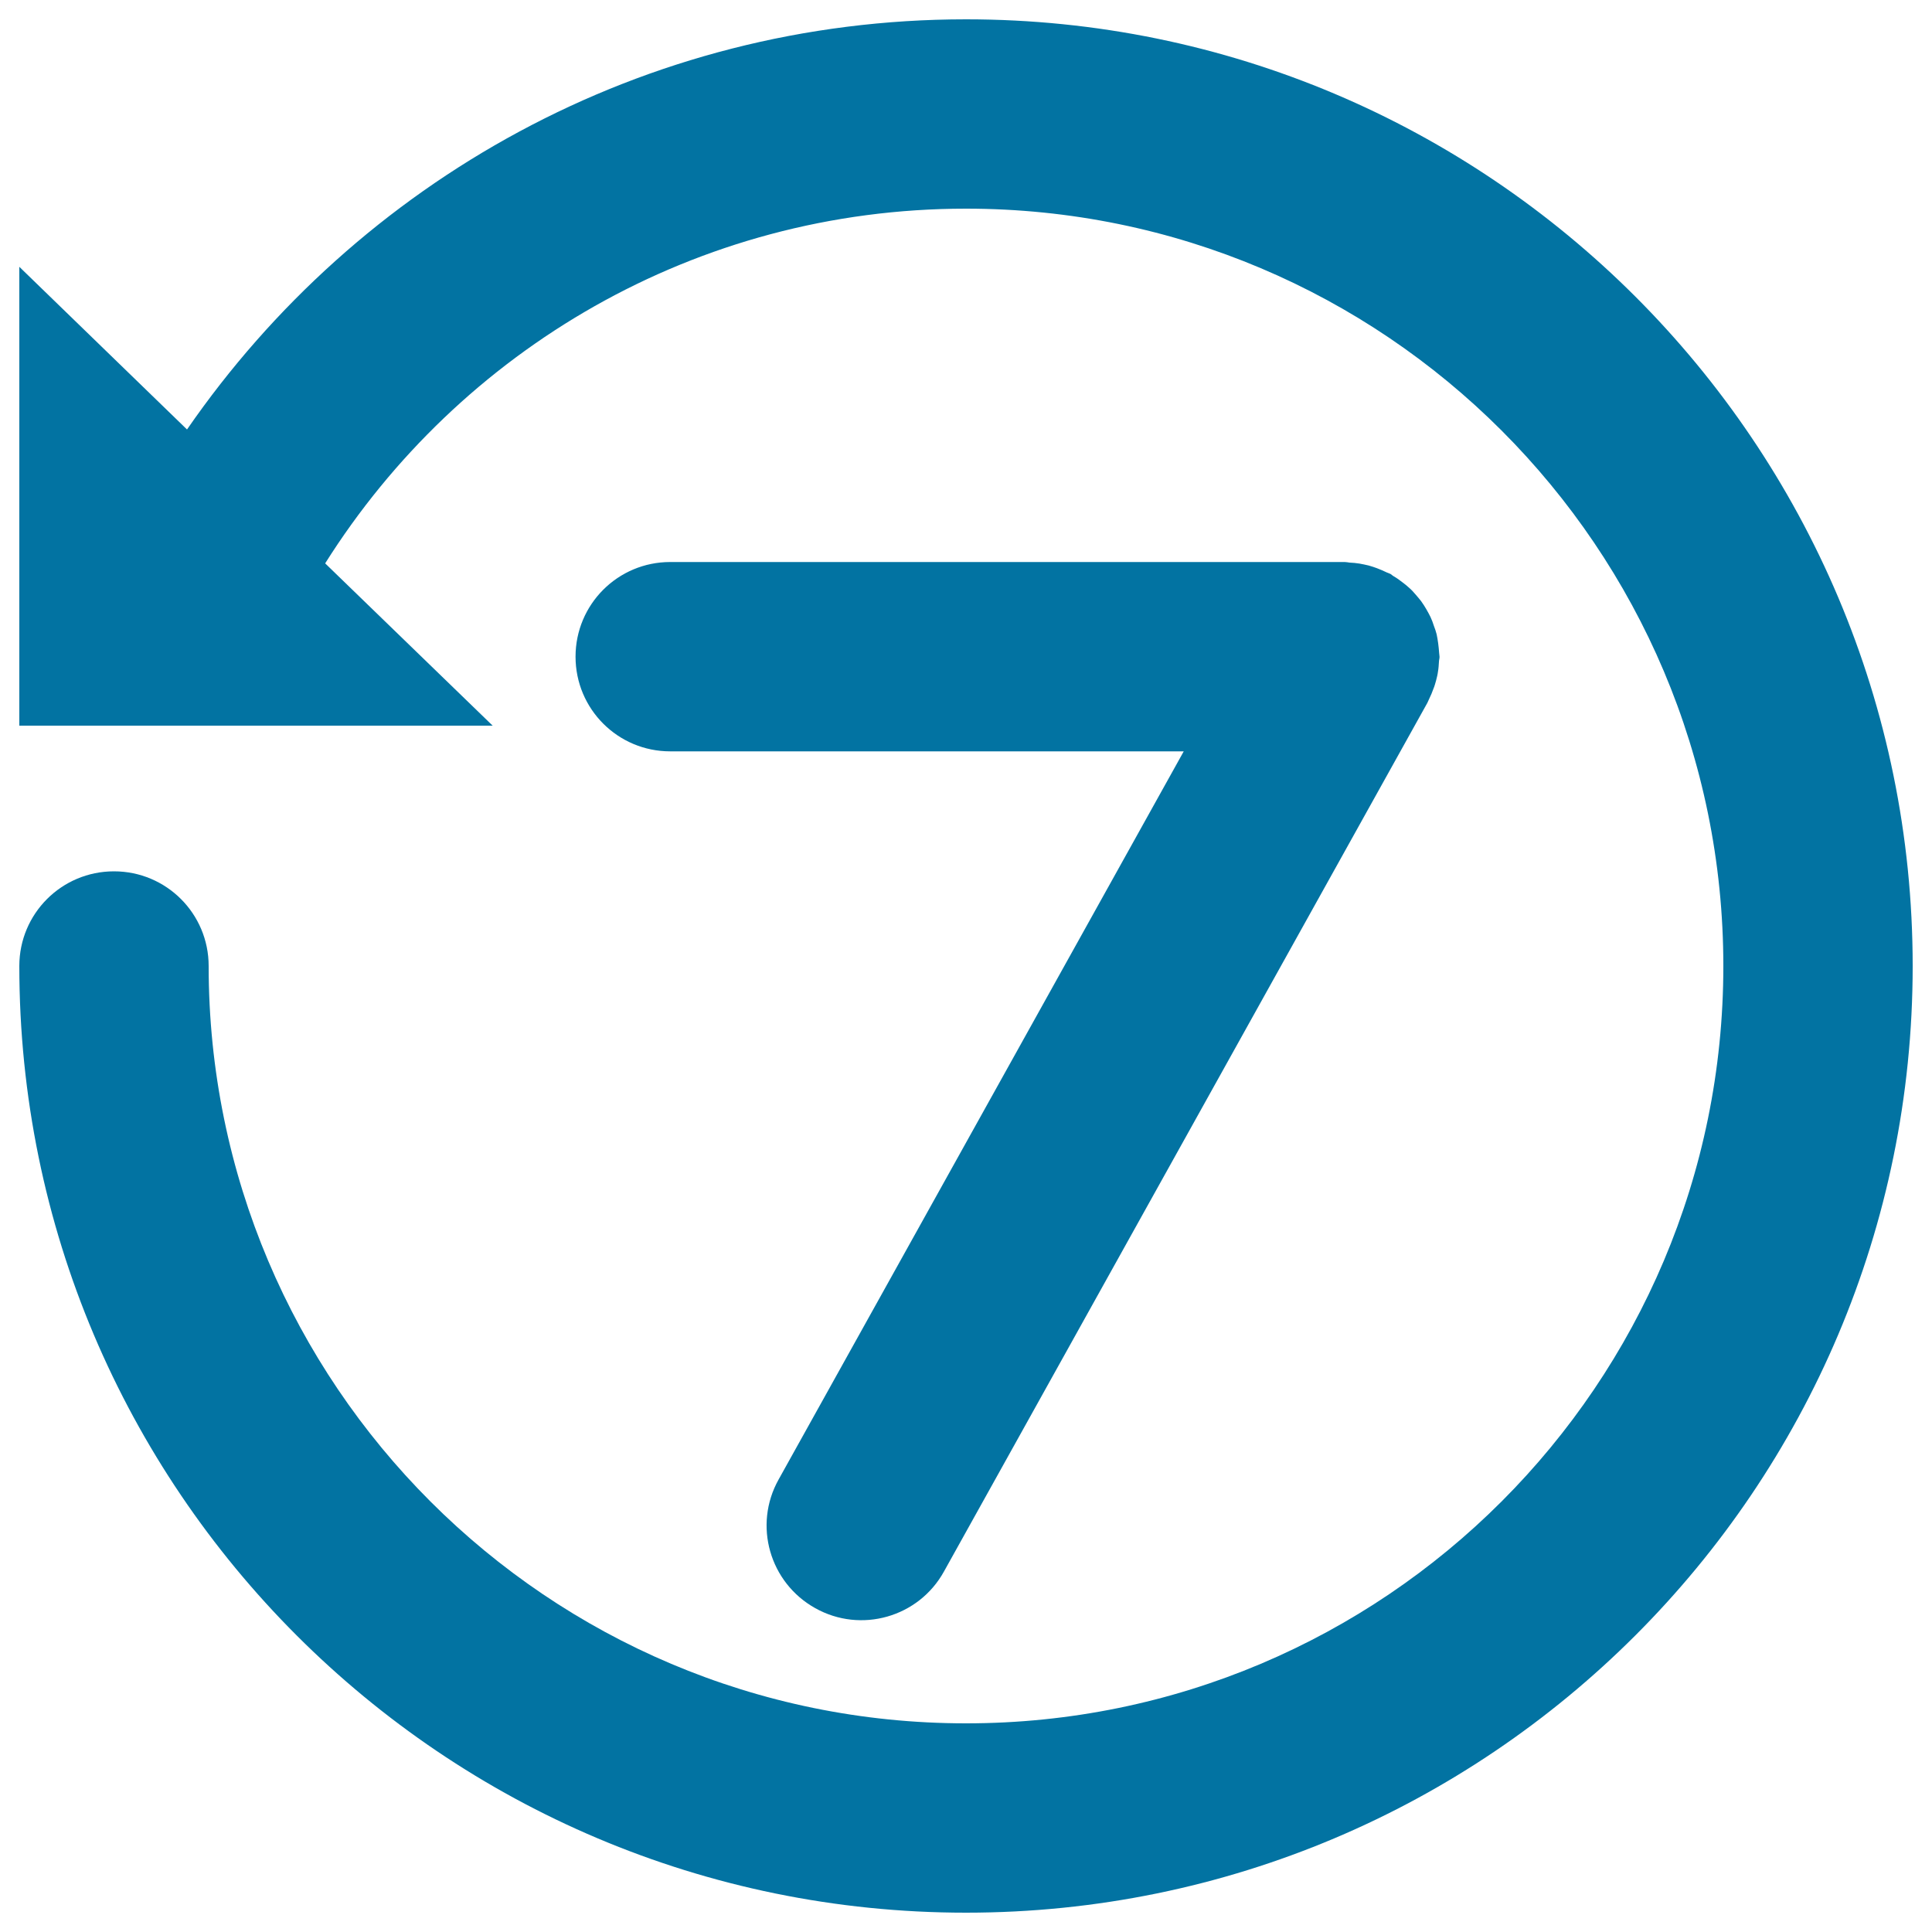 <svg xmlns="http://www.w3.org/2000/svg" viewBox="0 0 1000 1000" style="fill:#0273a2">
<title>Day Return SVG icon</title>
<path d="M422,832.4c23.6,13.2,53.5,4.7,66.6-19l250.2-449.6c0.4-0.7,0.6-1.5,1-2.2c0.8-1.6,1.5-3.3,2.1-5c0.6-1.4,1-2.9,1.4-4.3c0.4-1.6,0.8-3.1,1-4.7c0.3-1.7,0.4-3.4,0.5-5.1c0-0.8,0.3-1.6,0.3-2.5c0-0.7-0.2-1.4-0.2-2c-0.1-1.7-0.3-3.3-0.5-5c-0.2-1.6-0.5-3.2-0.8-4.7c-0.4-1.5-0.8-2.8-1.4-4.3c-0.5-1.6-1.1-3.2-1.8-4.7c-0.6-1.3-1.4-2.6-2.1-3.9c-0.8-1.4-1.7-2.8-2.7-4.2c-0.9-1.2-1.9-2.3-2.9-3.5c-1.1-1.3-2.2-2.5-3.5-3.6c-1.1-1-2.2-1.9-3.3-2.7c-1.4-1.1-2.9-2.2-4.5-3.1c-0.5-0.3-1-0.7-1.5-1.1c-0.7-0.4-1.4-0.6-2.1-0.9c-1.6-0.8-3.3-1.5-5.1-2.2c-1.4-0.5-2.8-1-4.3-1.4c-1.6-0.4-3.2-0.7-4.8-1c-1.7-0.3-3.3-0.4-5.1-0.5c-0.8-0.1-1.6-0.3-2.5-0.3H346.9c-27.1,0-49,21.9-49,49c0,27.1,21.9,49,49,49h265.8L403,765.8C389.8,789.4,398.3,819.2,422,832.4L422,832.4z"/><path d="M500,10C332.6,10,185.2,94.2,96.8,222.3L10,138.1v237.5h245l-86.7-84C237.7,181.4,360.2,108,500,108c216.5,0,392,175.5,392,392c0,216.5-175.5,392-392,392c-216.5,0-392-175.5-392-392v0c0-27.1-21.9-49-49-49c-27.1,0-49,21.9-49,49v0c0,270.6,219.4,490,490,490c270.6,0,490-219.4,490-490C990,229.4,770.6,10,500,10L500,10z"/>
</svg>